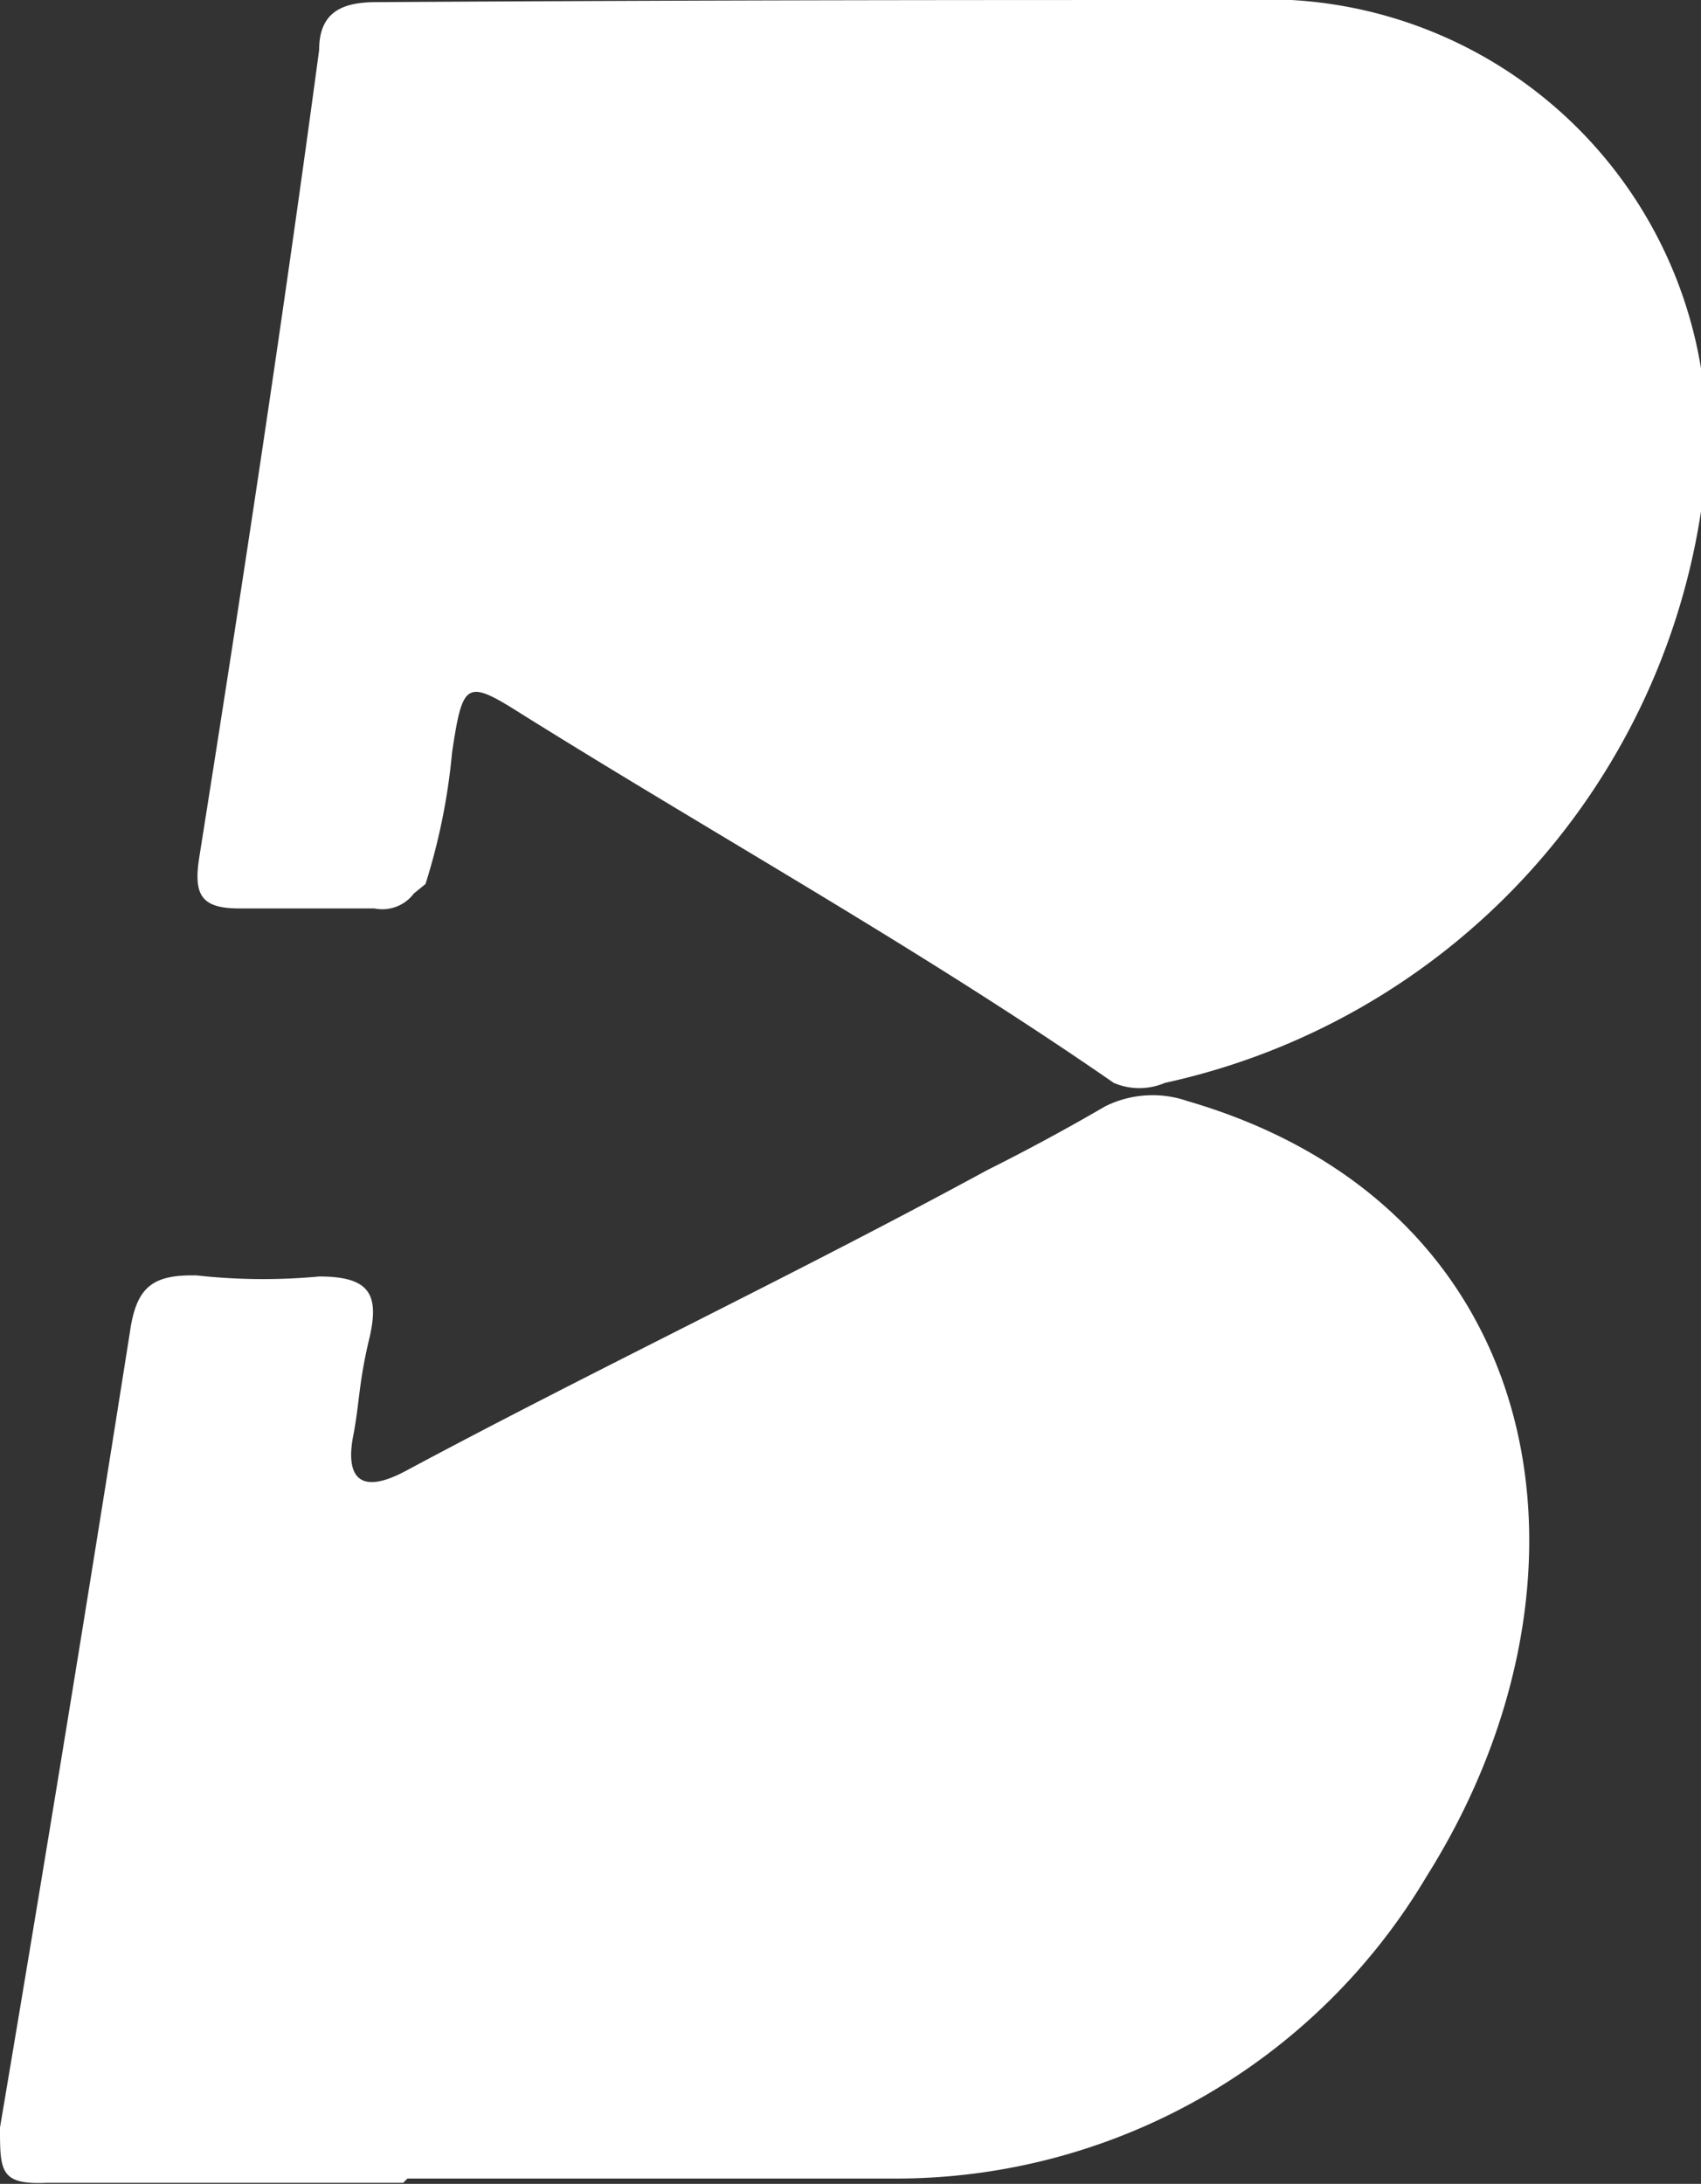 <svg xmlns="http://www.w3.org/2000/svg" viewBox="0 0 15.99 20.53">
    <rect x="0" y="0" width="15.99" height="20.53" fill="#333333" stroke="none"/>
    <defs>
        <style>.cls-1{fill:#fff;}</style>
    </defs>
    <g id="Layer_2" data-name="Layer 2">
        <g id="web">
            <path class="cls-1"
                  d="M3.89,8.4a.37.37,0,0,1-.37.14c-1,0-.26,0-1.27,0-.35,0-.43-.12-.38-.46C2.27,5.56,2.66,3,3,.47c0-.36.22-.45.54-.45C7,0,8.72,0,12.14,0A4.14,4.14,0,0,1,16,4.74a6.5,6.5,0,0,1-5.05,5.44.61.61,0,0,1-.48,0C8.65,8.92,6.74,7.86,4.9,6.71c-.52-.33-.55-.3-.65.36A5.89,5.89,0,0,1,4,8.31Z"/>
            <path class="cls-1"
                  d="M3.79,20.52c-1.69,0-1.65,0-3.35,0C0,20.54,0,20.41,0,20q.63-3.73,1.22-7.47c.06-.43.21-.55.63-.54A5.67,5.67,0,0,0,3,12c.48,0,.57.17.47.59s-.09.6-.15.91,0,.59.49.33C5.6,12.87,7.44,12,9.28,11q.56-.28,1.11-.6a1,1,0,0,1,.77-.05c3.44,1,4,4.51,2.25,7.29a5.8,5.8,0,0,1-5,2.84c-1.53,0-3.06,0-4.58,0Z"/>
        </g>
    </g>
</svg>